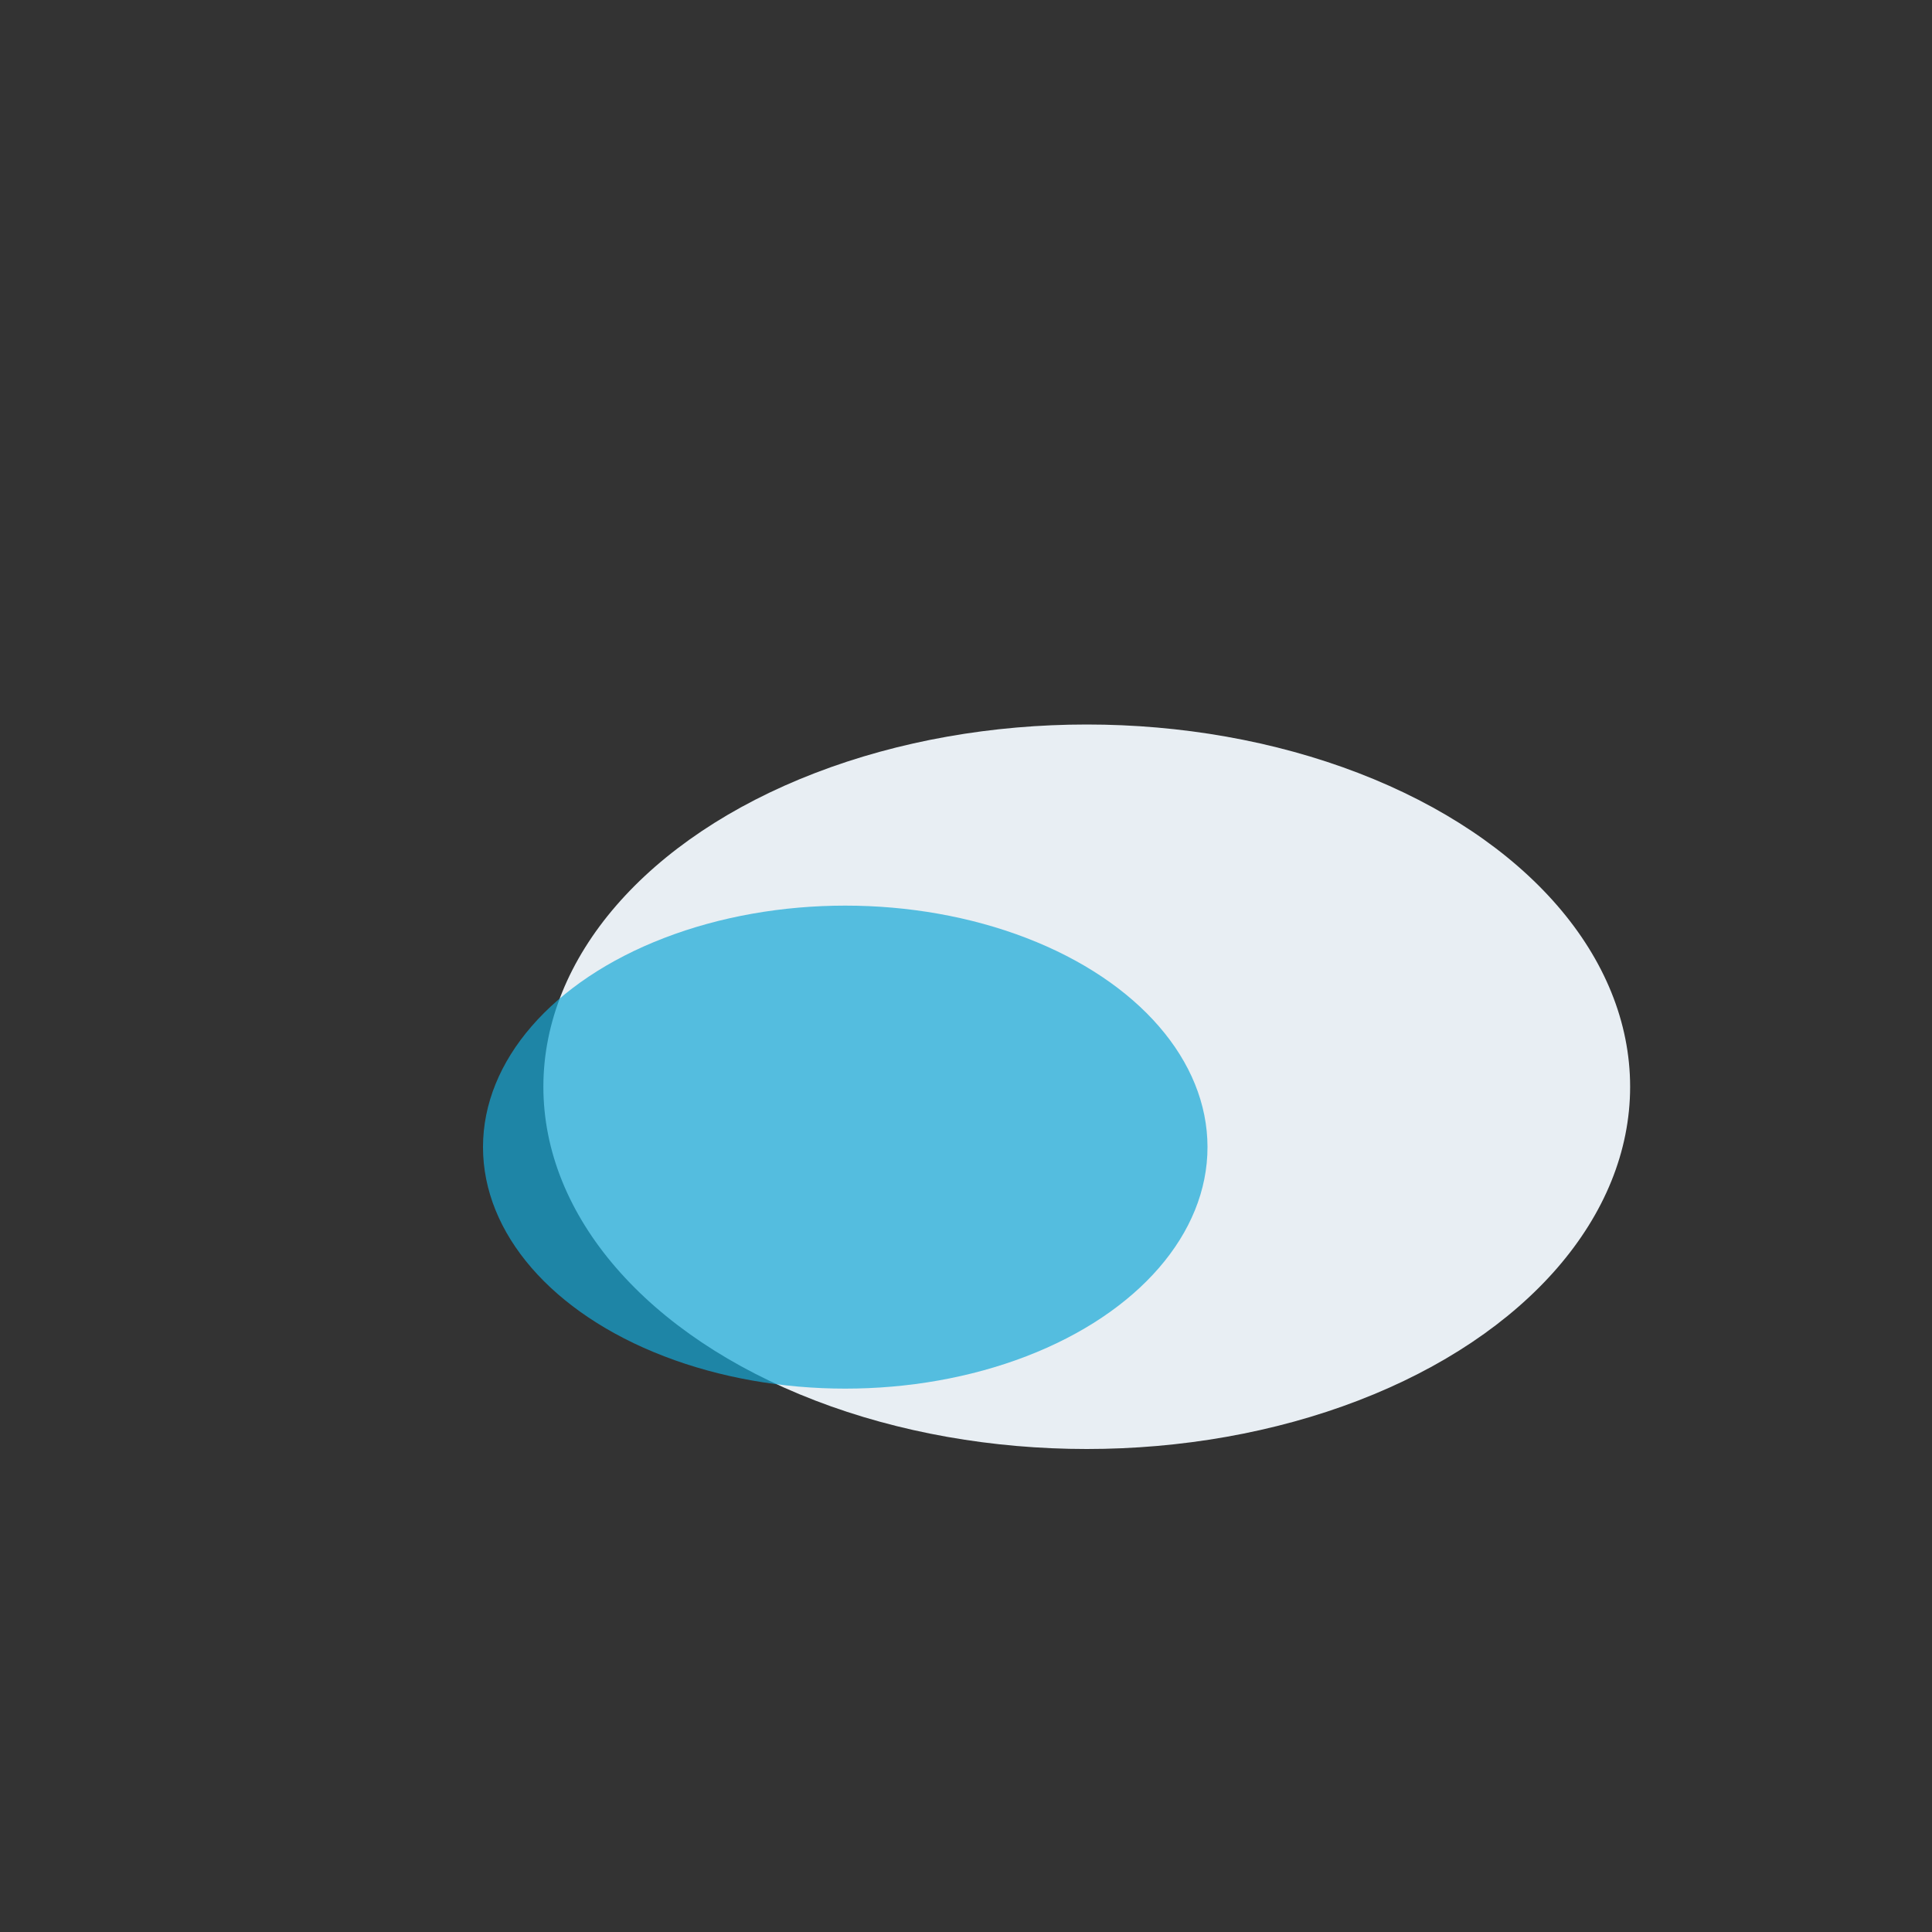 <?xml version="1.0" encoding="UTF-8"?>
<svg xmlns="http://www.w3.org/2000/svg" width="32" height="32" viewBox="0 0 32 32"><rect x="0" y="0" width="32" height="32" fill="#333333" stroke="none"/><ellipse cx="18" cy="18" rx="9" ry="6" fill="#E8EEF3"/><ellipse cx="14" cy="19" rx="6" ry="4" fill="#16A8D8" fill-opacity=".7"/></svg>